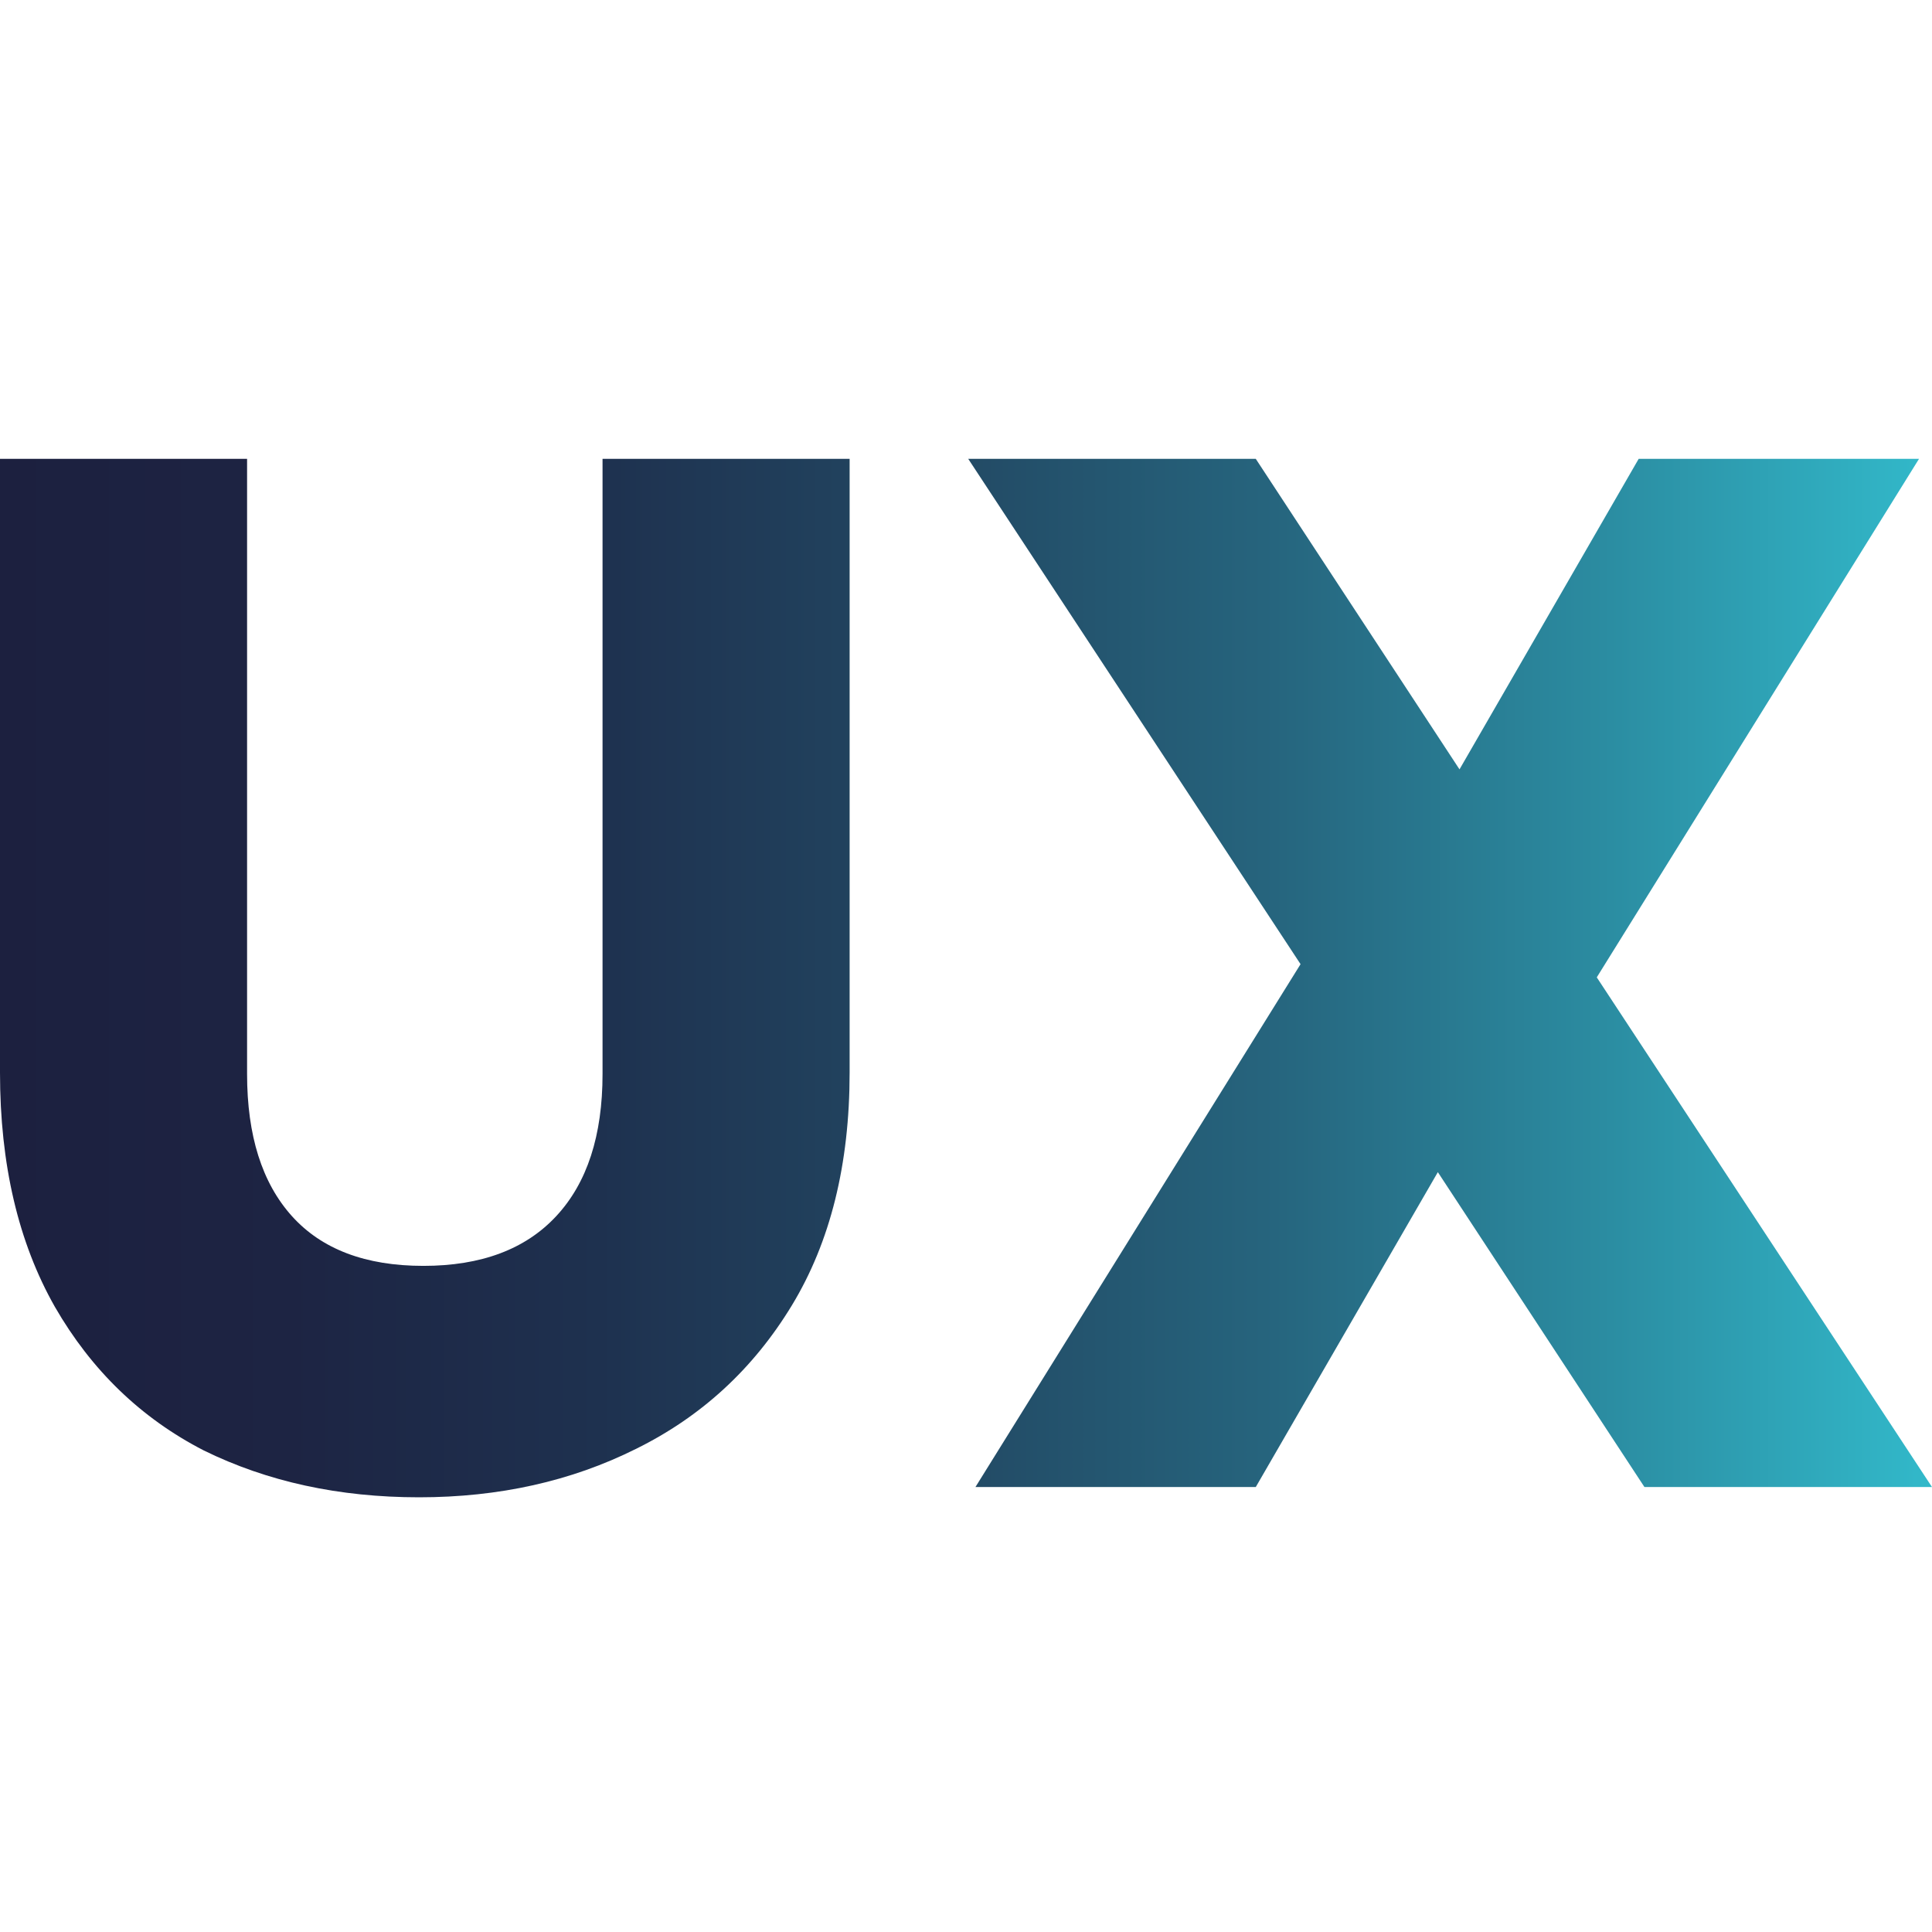 <svg width="80" height="80" viewBox="0 0 80 80" fill="none" xmlns="http://www.w3.org/2000/svg">
<path d="M10.231 19V44.472C10.231 47.02 10.85 48.981 12.086 50.355C13.323 51.73 15.137 52.417 17.531 52.417C19.924 52.417 21.759 51.73 23.035 50.355C24.312 48.981 24.95 47.02 24.95 44.472V19H35.181V44.412C35.181 48.212 34.383 51.427 32.788 54.055C31.192 56.683 29.038 58.664 26.326 59.999C23.654 61.333 20.662 62 17.351 62C14.041 62 11.069 61.353 8.436 60.059C5.844 58.725 3.789 56.744 2.274 54.116C0.758 51.447 0 48.212 0 44.412V19H10.231Z" fill="url(#paint0_linear)"/>
<path d="M68.093 61.575L59.538 48.536L51.999 61.575H40.391L53.853 39.924L40.092 19H51.999L60.435 31.858L67.854 19H79.462L66.119 40.47L80 61.575H68.093Z" fill="url(#paint1_linear)"/>
<defs>
<linearGradient id="paint0_linear" x1="0" y1="40.5" x2="80" y2="40.5" gradientUnits="userSpaceOnUse">
<stop stop-color="#1C203F"/>
<stop offset="0.15" stop-color="#1D2443"/>
<stop offset="0.31" stop-color="#1E314F"/>
<stop offset="0.48" stop-color="#224762"/>
<stop offset="0.66" stop-color="#26657E"/>
<stop offset="0.83" stop-color="#2B8CA1"/>
<stop offset="1" stop-color="#32B9CA"/>
</linearGradient>
<linearGradient id="paint1_linear" x1="0" y1="40.5" x2="80" y2="40.5" gradientUnits="userSpaceOnUse">
<stop stop-color="#1C203F"/>
<stop offset="0.15" stop-color="#1D2443"/>
<stop offset="0.31" stop-color="#1E314F"/>
<stop offset="0.48" stop-color="#224762"/>
<stop offset="0.66" stop-color="#26657E"/>
<stop offset="0.83" stop-color="#2B8CA1"/>
<stop offset="1" stop-color="#32B9CA"/>
</linearGradient>
</defs>
</svg>
